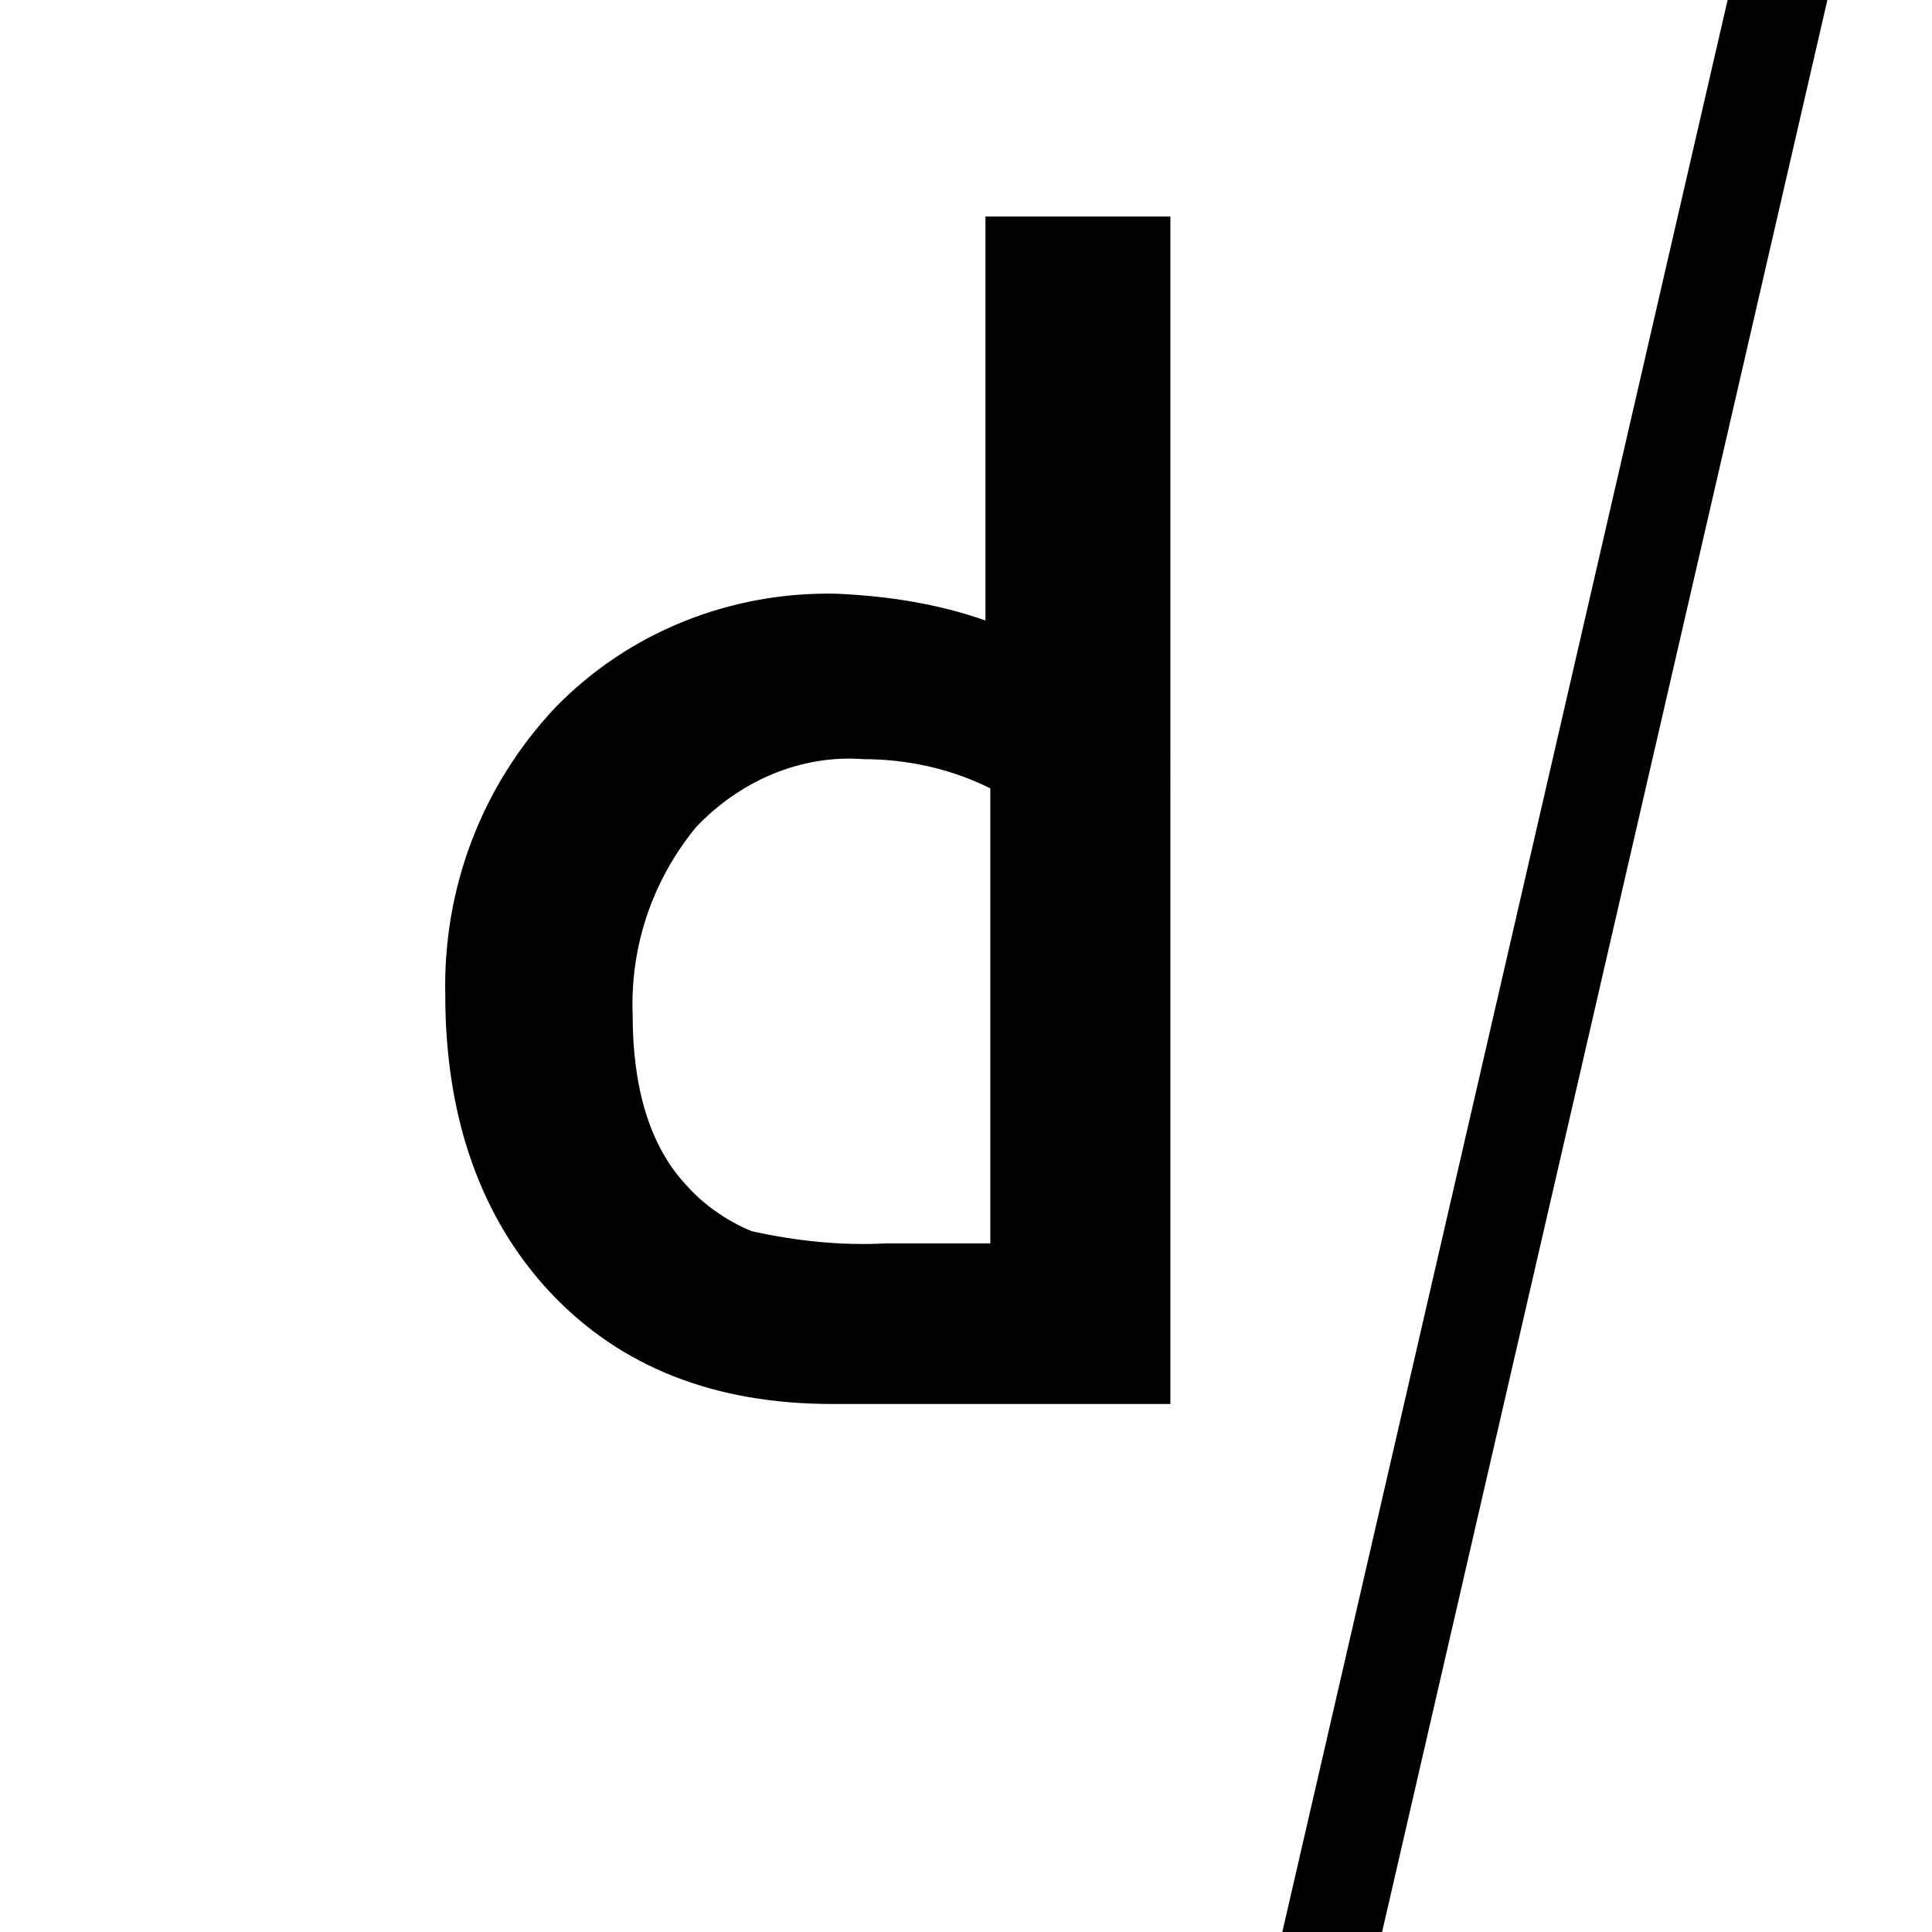 <svg xmlns="http://www.w3.org/2000/svg" version="1.1" xmlns:xlink="http://www.w3.org/1999/xlink" xmlns:svgjs="http://svgjs.com/svgjs" width="79.4" height="79.4"><svg xmlns="http://www.w3.org/2000/svg" viewBox="0 0 79.4 79.4" xml:space="preserve">
  <path d="M40.5 51.1h-4.1c-1.8.1-3.7-.1-5.5-.5-1-.4-2-1.1-2.7-1.9-1.5-1.6-2.2-4-2.2-7-.1-2.8.8-5.5 2.6-7.7 1.8-1.9 4.3-3 6.9-2.8 1.8 0 3.6.4 5.2 1.2v18.7h-.2zm0-25.6c-2-.7-4-1-6.1-1.1-4.4-.1-8.6 1.6-11.6 4.7-3 3.2-4.6 7.4-4.5 11.8 0 5.1 1.5 9.2 4.3 12.2 2.9 3.1 6.8 4.6 11.6 4.6h13.9V8.9h-7.6v16.6z"/>
  <path d="M56.8 79.4h-4.1L71 0h4.1L56.8 79.4z"/>
</svg><style>@media (prefers-color-scheme: light) { :root { filter: none; } }
@media (prefers-color-scheme: dark) { :root { filter: contrast(0.385) brightness(4.5); } }
</style></svg>